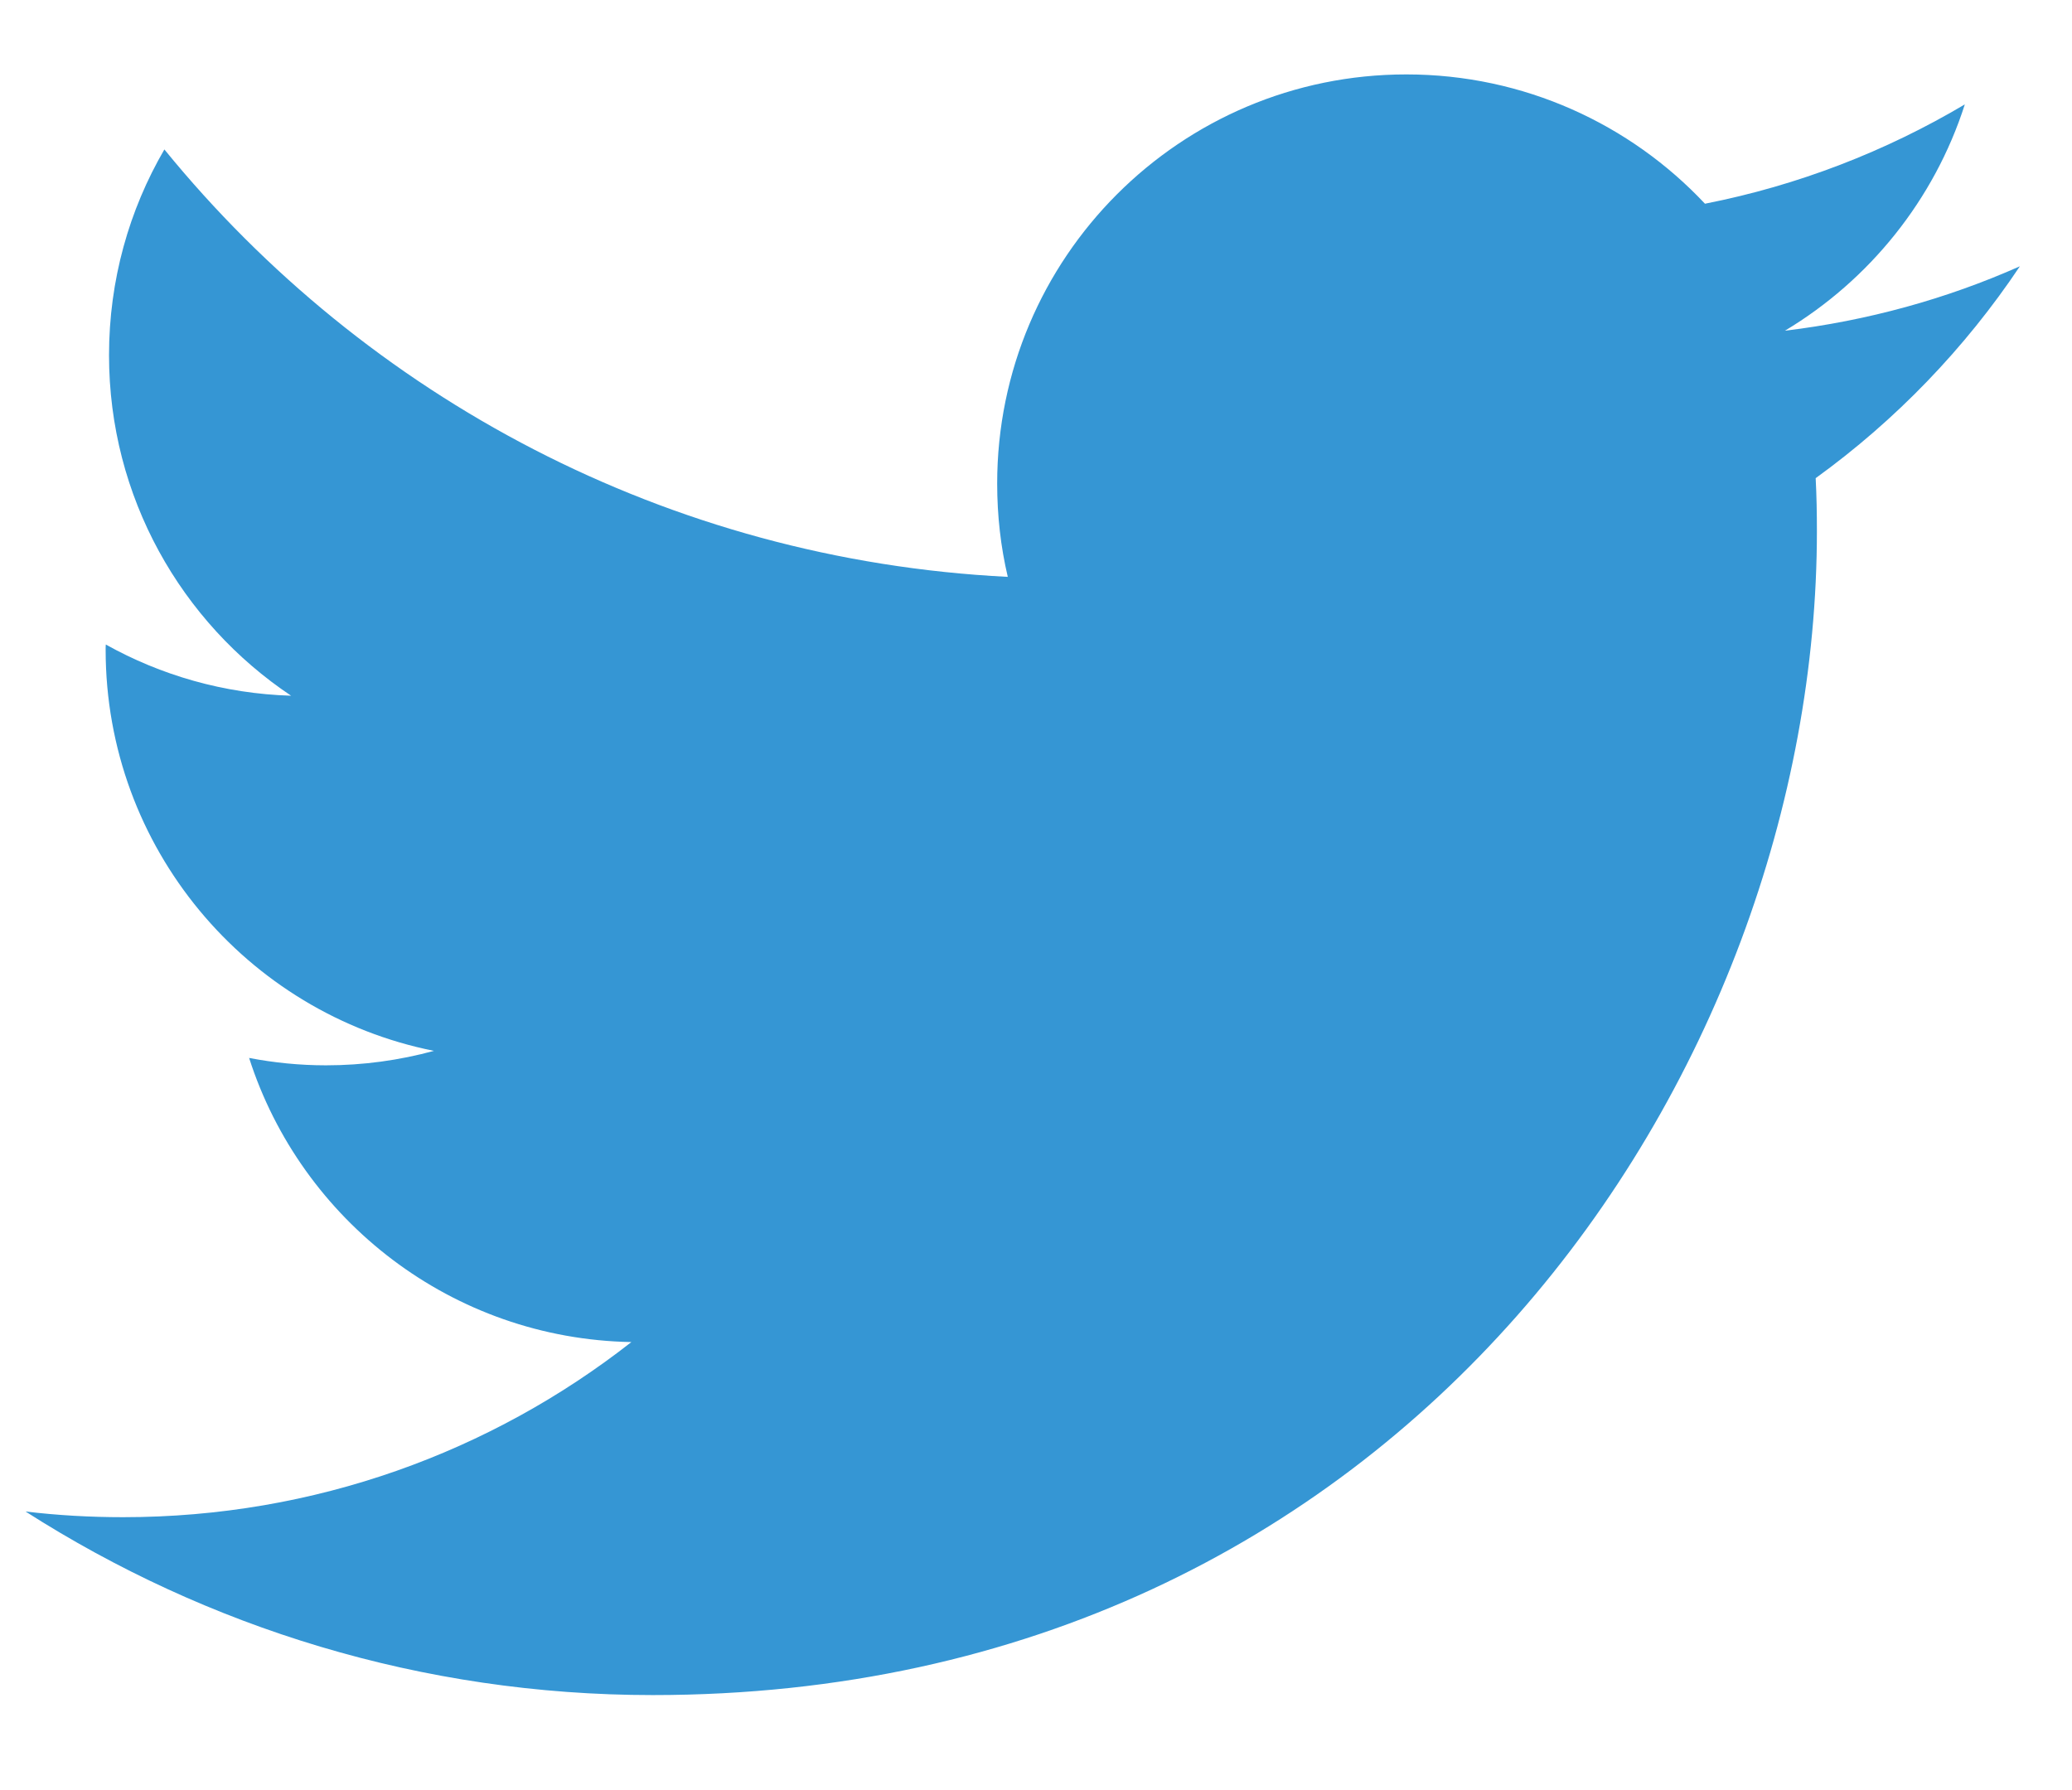 <?xml version="1.0" encoding="utf-8"?>
<!-- Generator: Adobe Illustrator 24.3.0, SVG Export Plug-In . SVG Version: 6.00 Build 0)  -->
<svg version="1.1" id="レイヤー_1" xmlns="http://www.w3.org/2000/svg" xmlns:xlink="http://www.w3.org/1999/xlink" x="0px"
	 y="0px" viewBox="0 0 134.75 116.45" style="enable-background:new 0 0 134.75 116.45;" xml:space="preserve">
<style type="text/css">
	.st0{fill:#3596D4;}
</style>
<path class="st0" d="M42.45,110.25c48.94,0,75.71-40.55,75.71-75.71c0-1.15-0.02-2.3-0.08-3.44c5.2-3.76,9.71-8.44,13.28-13.78
	c-4.77,2.12-9.9,3.54-15.28,4.19c5.49-3.29,9.71-8.51,11.7-14.72c-5.14,3.05-10.84,5.27-16.9,6.46c-4.85-5.17-11.77-8.41-19.42-8.41
	c-14.7,0-26.61,11.92-26.61,26.61c0,2.09,0.23,4.12,0.69,6.07c-22.12-1.11-41.73-11.7-54.85-27.8c-2.29,3.93-3.6,8.5-3.6,13.38
	c0,9.23,4.7,17.38,11.84,22.15c-4.36-0.13-8.47-1.33-12.05-3.33c-0.01,0.11-0.01,0.22-0.01,0.34c0,12.89,9.17,23.65,21.35,26.09
	c-2.24,0.61-4.59,0.94-7.02,0.94c-1.71,0-3.38-0.17-5-0.48c3.39,10.57,13.21,18.27,24.86,18.48c-9.11,7.14-20.58,11.39-33.05,11.39
	c-2.15,0-4.27-0.12-6.35-0.37C13.44,105.84,27.42,110.25,42.45,110.25"/>
</svg>
